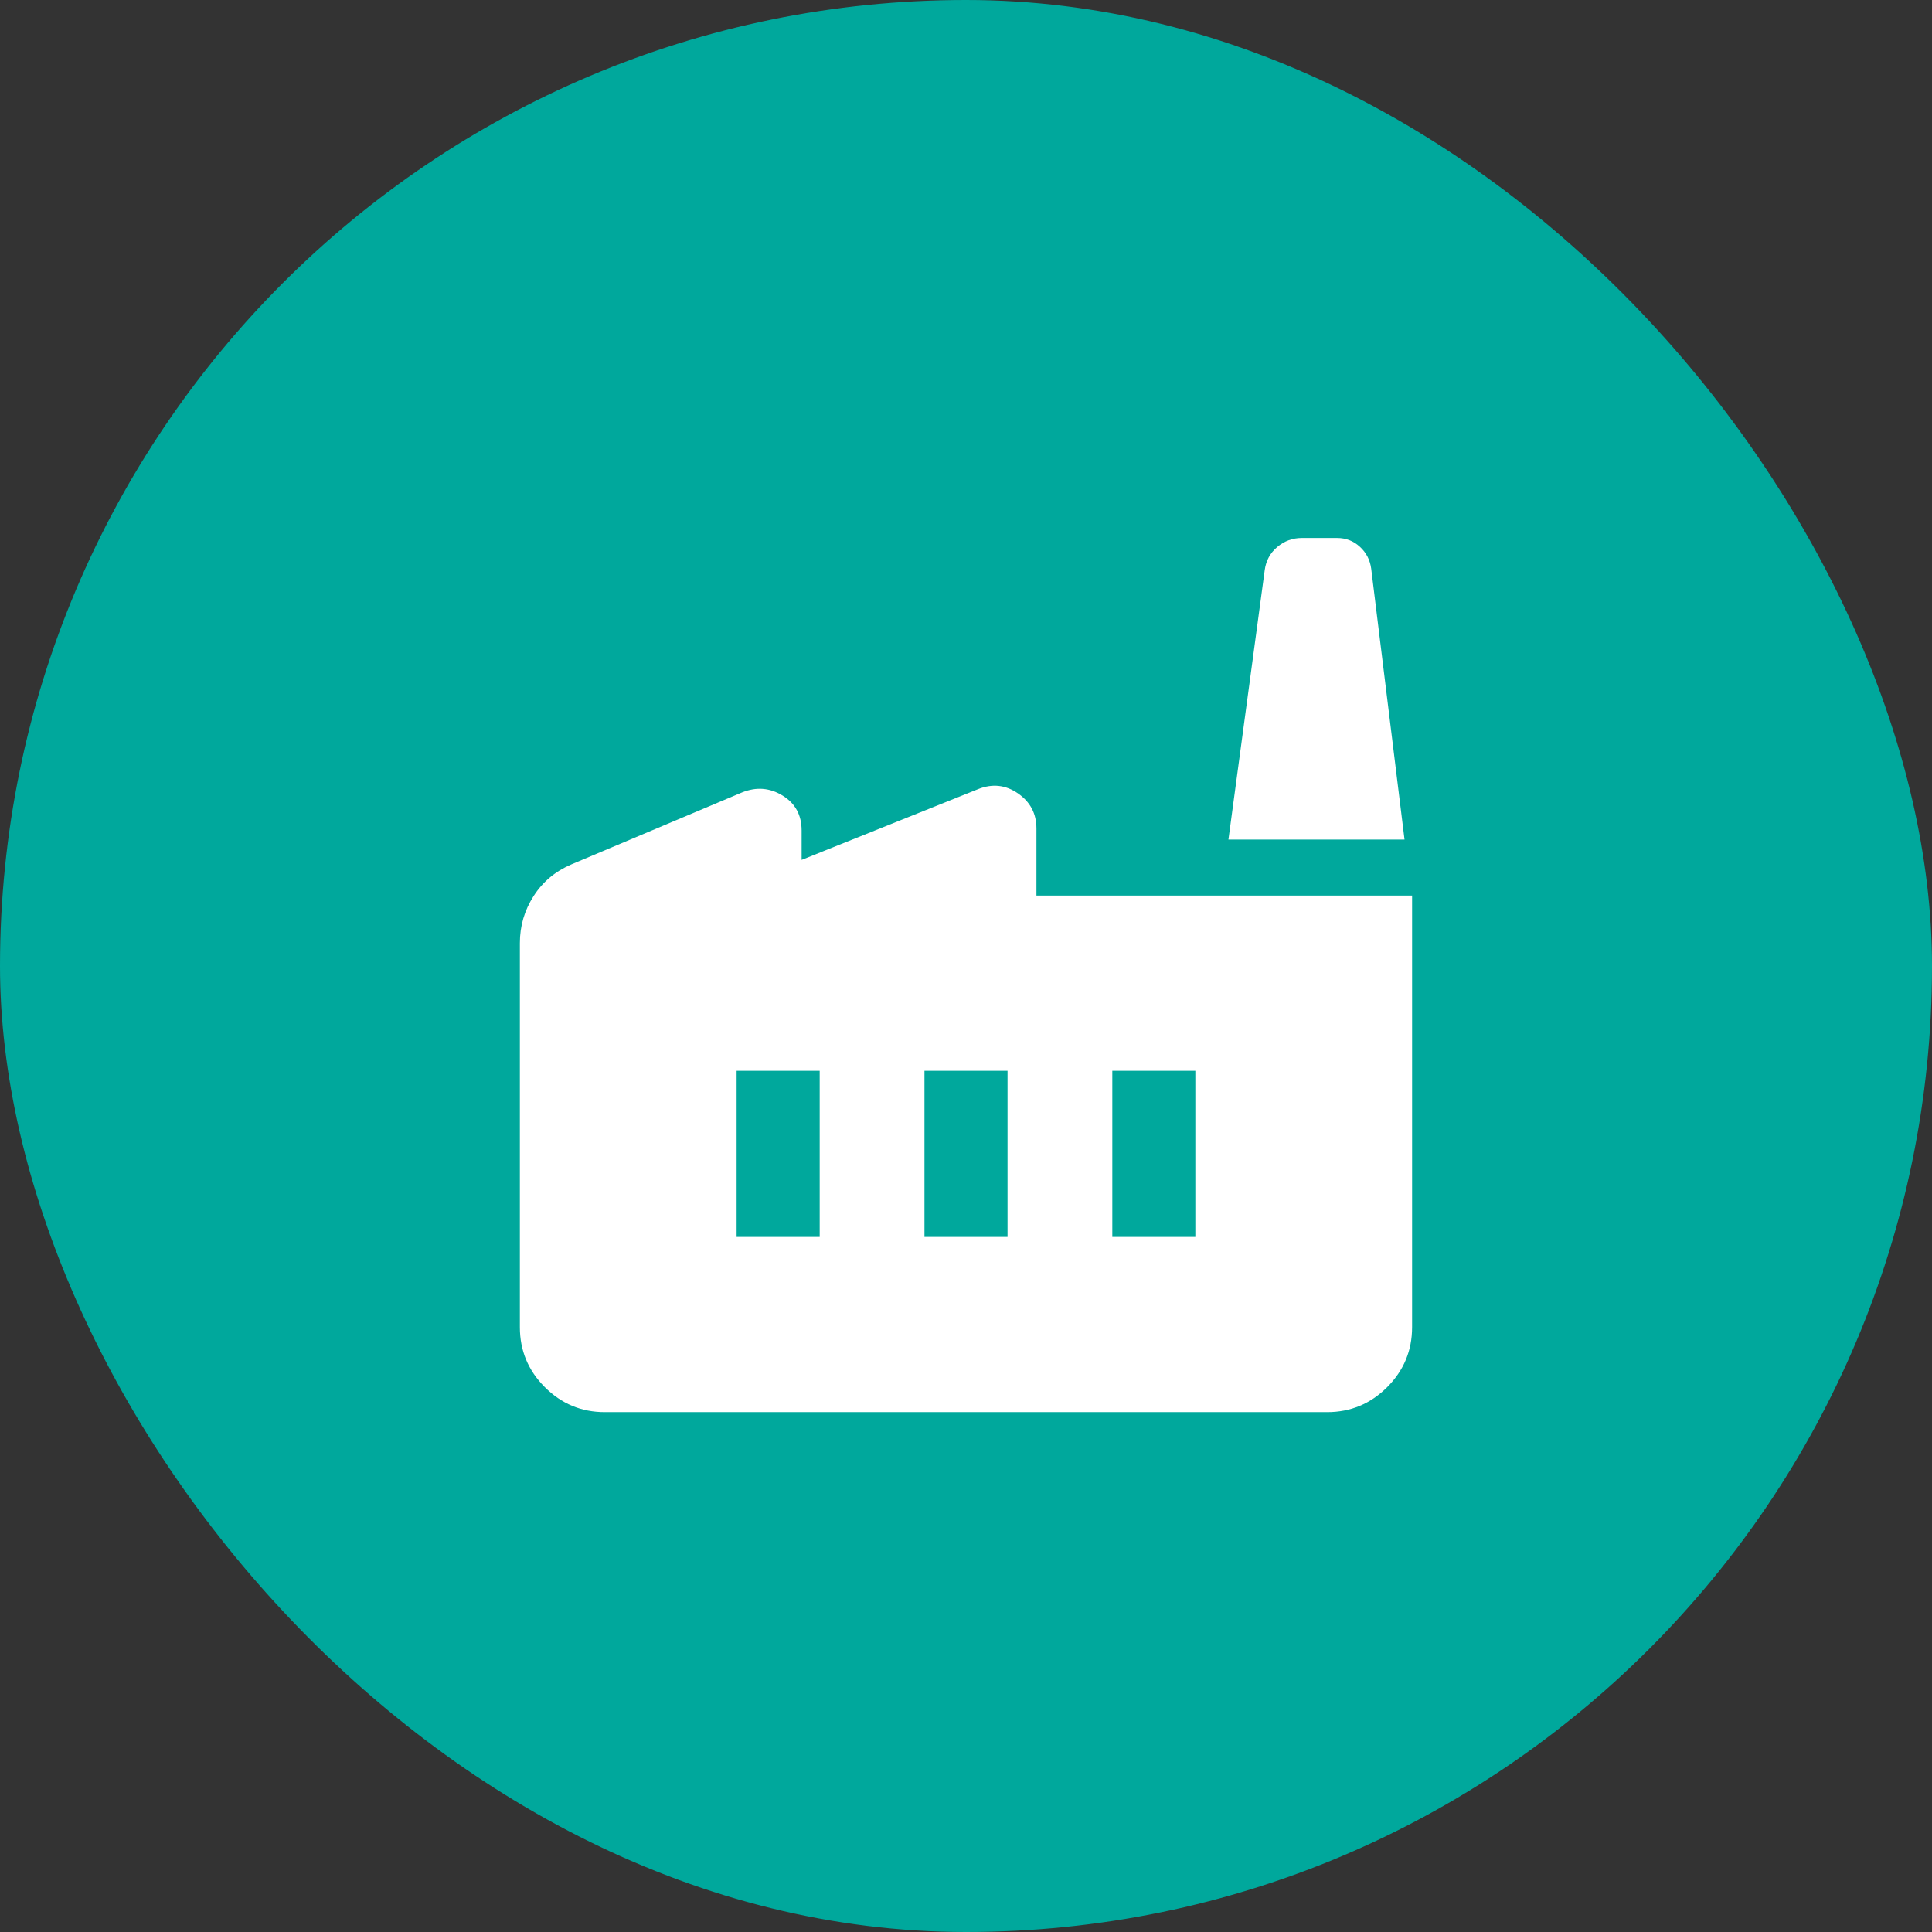 <svg xmlns="http://www.w3.org/2000/svg" width="48" height="48" viewBox="0 0 48 48" fill="none"><rect x="0" y="0" width="48" height="48" fill="#333333" stroke="none"/><rect width="48" height="48" rx="24" fill="#00A89C"></rect><mask id="mask0_50_784" style="mask-type:alpha" maskUnits="userSpaceOnUse" x="10" y="10" width="28" height="28"><rect x="10" y="10" width="28" height="28" fill="#D9D9D9"></rect></mask><g mask="url(#mask0_50_784)"><path d="M15.025 35.084C14.445 35.084 13.949 34.877 13.536 34.464C13.123 34.051 12.916 33.554 12.916 32.974V23.43C12.916 23.006 13.03 22.617 13.257 22.263C13.483 21.909 13.797 21.646 14.2 21.474L18.44 19.686C18.792 19.545 19.126 19.572 19.442 19.765C19.758 19.958 19.916 20.248 19.916 20.635V21.364L24.303 19.605C24.654 19.465 24.983 19.5 25.29 19.711C25.596 19.923 25.75 20.213 25.75 20.583V22.25H35.083V32.974C35.083 33.554 34.877 34.051 34.464 34.464C34.051 34.877 33.554 35.084 32.974 35.084H15.025ZM22.968 30.731H25.032V26.603H22.968V30.731ZM18.301 30.731H20.365V26.603H18.301V30.731ZM27.635 30.731H29.698V26.603H27.635V30.731ZM34.895 20.859H30.52L31.422 14.162C31.453 13.93 31.557 13.739 31.733 13.59C31.909 13.441 32.112 13.366 32.342 13.366H33.221C33.438 13.366 33.626 13.438 33.785 13.584C33.944 13.729 34.038 13.911 34.067 14.128L34.895 20.859Z" fill="white"></path></g></svg>